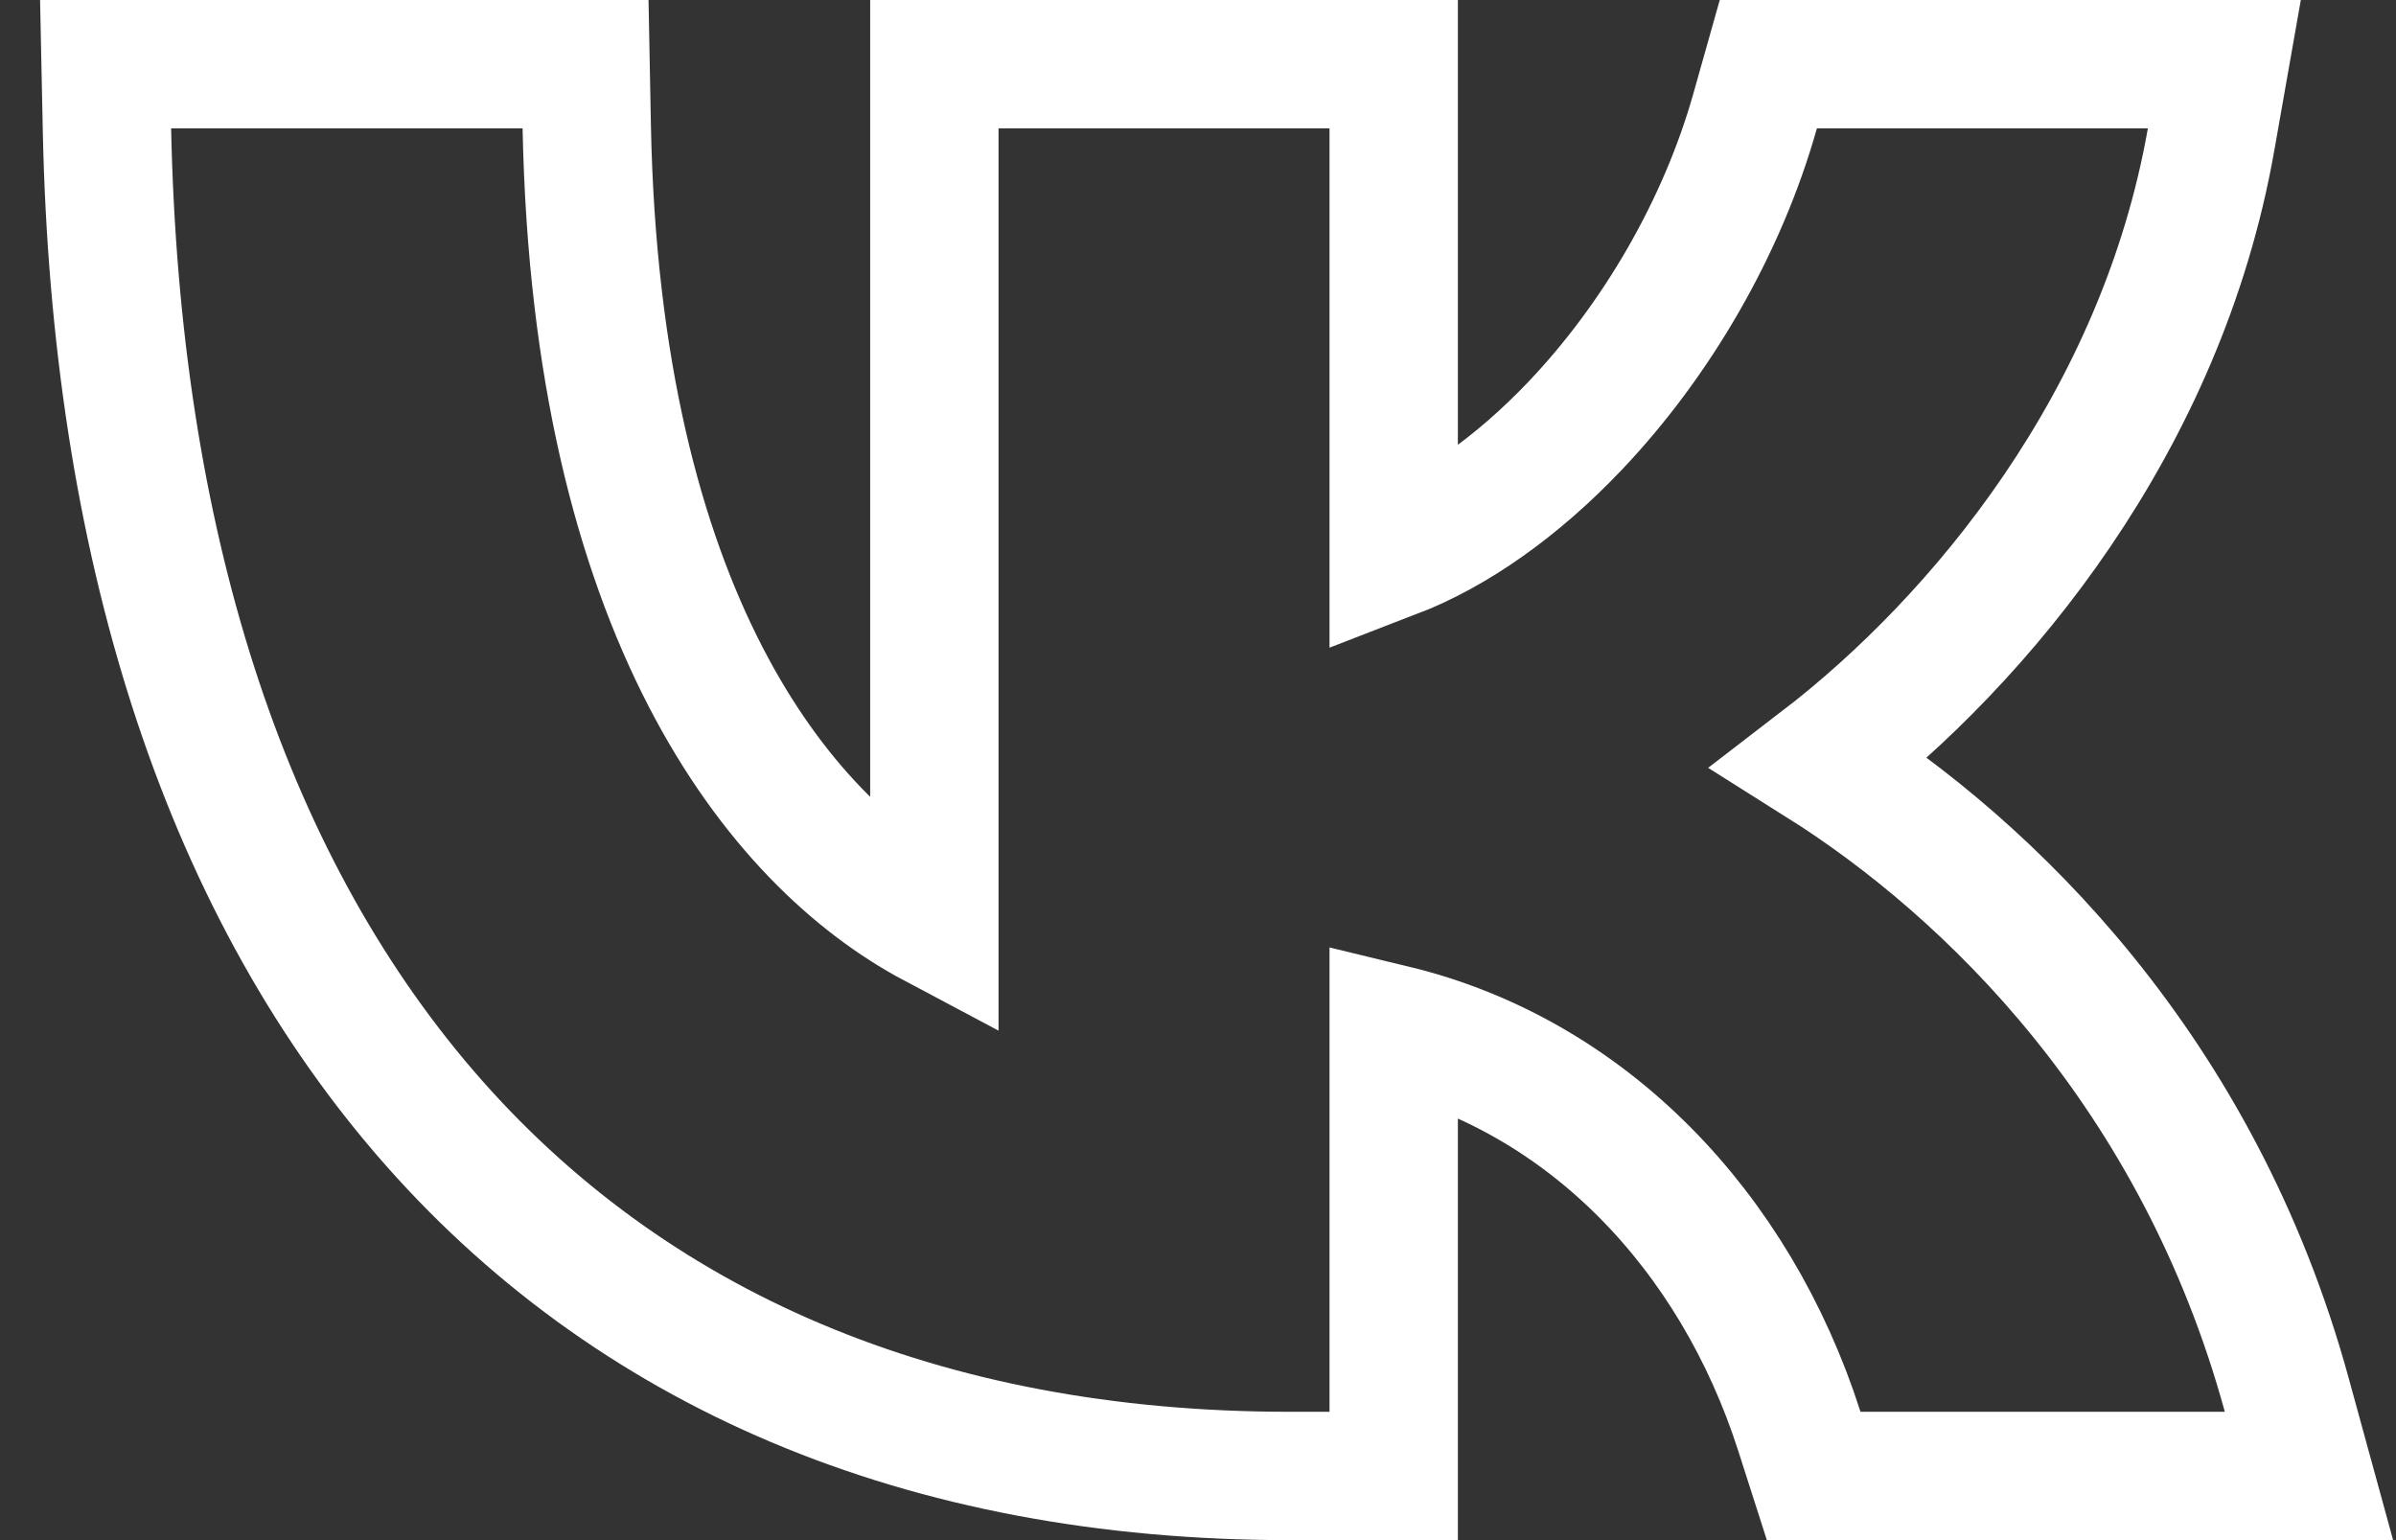 <svg width="28" height="18" viewBox="0 0 28 18" fill="none" xmlns="http://www.w3.org/2000/svg">
<rect x="0" y="0" width="28" height="18" fill="#333333" stroke="none"/>
<path d="M2 0.75H1.234L1.25 1.516C1.35 6.312 2.599 10.251 4.965 13.003C7.347 15.771 10.788 17.25 15.072 17.25H15.537H16.287V16.5V12.026C18.546 12.572 20.276 14.382 21.028 16.729L21.195 17.25H21.742H26H26.983L26.723 16.302C25.689 12.528 23.251 10.158 21.273 8.913C23.151 7.472 25.259 4.925 25.839 1.63L25.994 0.75H25.1H21.233H20.665L20.511 1.296C20.126 2.661 19.357 3.974 18.414 4.969C17.733 5.687 16.996 6.204 16.287 6.477V1.5V0.75H15.537H11.669H10.919V1.5V10.798C9.085 9.824 6.969 7.156 6.857 1.485L6.843 0.75H6.107H2Z" stroke="white" stroke-width="1.5"/>
</svg>

